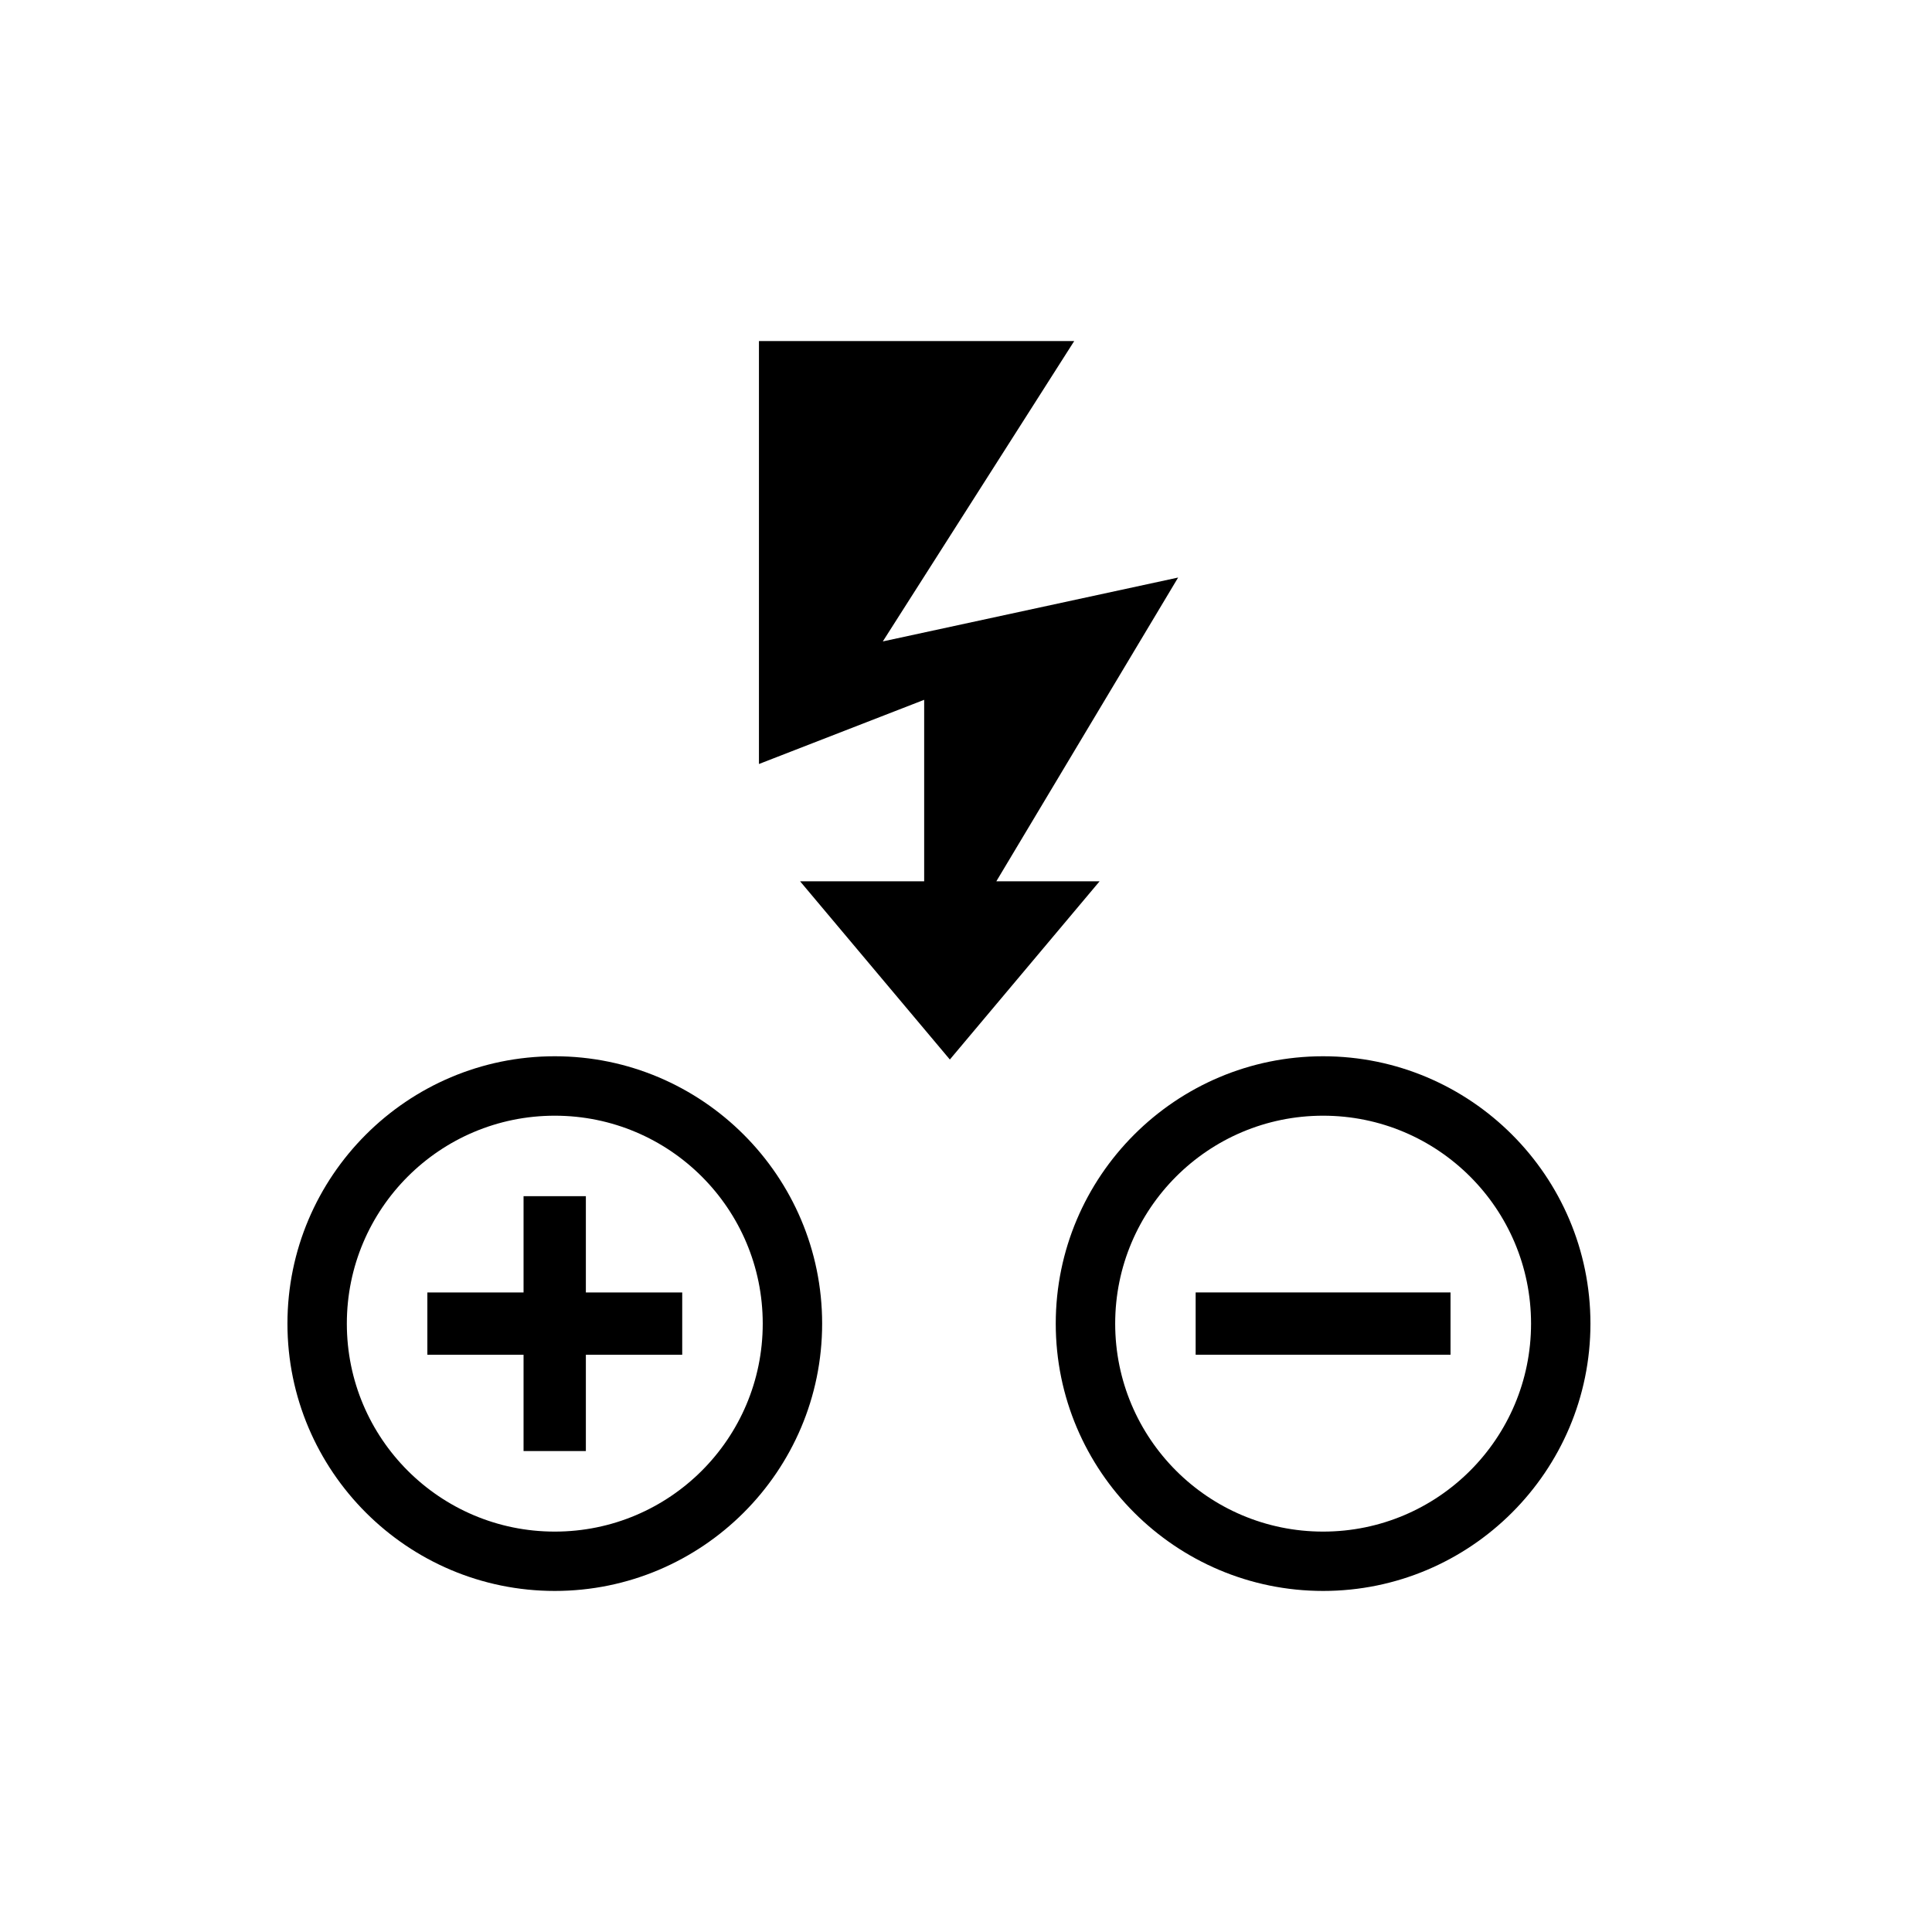 <?xml version="1.0" encoding="UTF-8"?>
<!-- Uploaded to: SVG Repo, www.svgrepo.com, Generator: SVG Repo Mixer Tools -->
<svg fill="#000000" width="800px" height="800px" version="1.1" viewBox="144 144 512 512" xmlns="http://www.w3.org/2000/svg">
 <g>
  <path d="m291.02 423.92c-39.066 0-70.844 31.785-70.844 70.855 0 39.07 31.785 70.84 70.844 70.84 39.074 0 70.855-31.766 70.855-70.84 0-39.074-31.785-70.855-70.855-70.855zm0 125.97c-30.434 0-55.105-24.668-55.105-55.113 0-30.434 24.668-55.105 55.105-55.105 30.445 0 55.113 24.668 55.113 55.105 0 30.441-24.668 55.113-55.113 55.113z"/>
  <path d="m299.26 461h-16.512v25.516h-25.492v16.512h25.492v25.516h16.512v-25.516h25.535v-16.512h-25.535z"/>
  <path d="m494.64 423.92c-39.074 0-70.855 31.785-70.855 70.855 0 39.07 31.785 70.84 70.855 70.84 39.066 0 70.844-31.766 70.844-70.84 0-39.074-31.777-70.855-70.844-70.855zm0 125.97c-30.434 0-55.105-24.668-55.105-55.113 0-30.434 24.668-55.105 55.105-55.105 30.426 0 55.105 24.668 55.105 55.105-0.004 30.441-24.68 55.113-55.105 55.113z"/>
  <path d="m460.86 503.02h67.543v-16.512h-67.543z"/>
  <path d="m408.04 377.55 48.176-80.496-78.262 16.93 50.727-79.605h-83.551v112.09l43.785-17.012v48.098h-32.883l39.688 47.23 39.684-47.23z"/>
 </g>
</svg>
